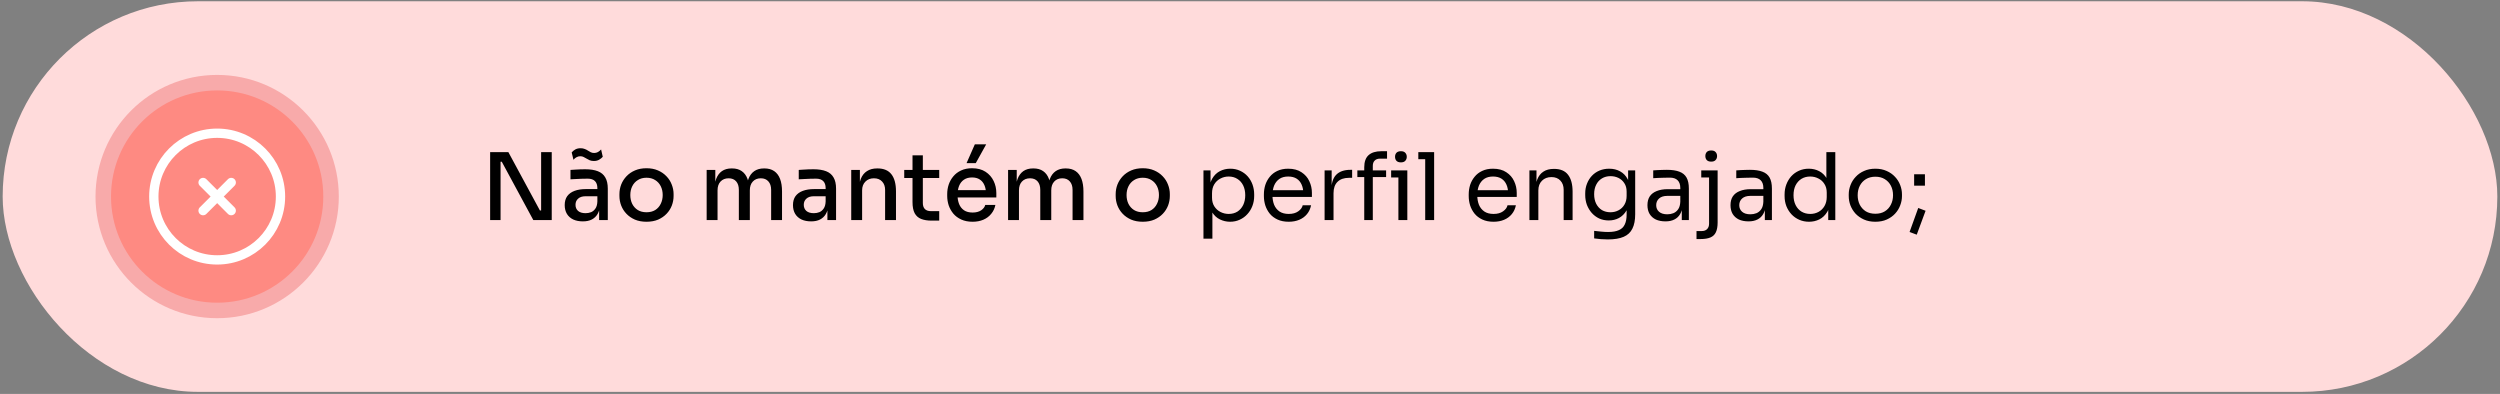 <svg xmlns="http://www.w3.org/2000/svg" width="806" height="127" viewBox="0 0 806 127" fill="none"><rect x="0" y="0" width="806" height="127" fill="#808080" stroke="none"/><rect x="0.859" y="0.41" width="804.28" height="125.923" rx="62.961" fill="#FFDBDB"></rect><path d="M158.02 70.951V49.051H163.9L174.07 67.861H175.06L174.46 68.401V49.051H177.88V70.951H171.94L161.77 52.141H160.78L161.38 51.601V70.951H158.02ZM193.162 70.951V66.121H192.592V60.661C192.592 59.661 192.332 58.901 191.812 58.381C191.292 57.861 190.522 57.601 189.502 57.601C188.942 57.601 188.322 57.611 187.642 57.631C186.962 57.651 186.292 57.681 185.632 57.721C184.992 57.741 184.422 57.771 183.922 57.811V54.781C184.362 54.741 184.842 54.711 185.362 54.691C185.902 54.651 186.452 54.621 187.012 54.601C187.592 54.581 188.142 54.571 188.662 54.571C190.302 54.571 191.662 54.781 192.742 55.201C193.822 55.621 194.622 56.291 195.142 57.211C195.682 58.111 195.952 59.321 195.952 60.841V70.951H193.162ZM187.912 71.371C186.732 71.371 185.702 71.171 184.822 70.771C183.942 70.351 183.262 69.751 182.782 68.971C182.302 68.171 182.062 67.221 182.062 66.121C182.062 64.961 182.332 64.001 182.872 63.241C183.432 62.481 184.222 61.911 185.242 61.531C186.262 61.151 187.482 60.961 188.902 60.961H192.952V63.271H188.812C187.752 63.271 186.942 63.531 186.382 64.051C185.822 64.551 185.542 65.211 185.542 66.031C185.542 66.851 185.822 67.511 186.382 68.011C186.942 68.491 187.752 68.731 188.812 68.731C189.432 68.731 190.022 68.621 190.582 68.401C191.142 68.161 191.602 67.771 191.962 67.231C192.342 66.691 192.552 65.931 192.592 64.951L193.492 66.121C193.392 67.261 193.112 68.221 192.652 69.001C192.212 69.761 191.592 70.351 190.792 70.771C190.012 71.171 189.052 71.371 187.912 71.371ZM191.482 51.901C190.942 51.901 190.482 51.821 190.102 51.661C189.742 51.501 189.402 51.321 189.082 51.121C188.782 50.921 188.472 50.751 188.152 50.611C187.852 50.451 187.492 50.371 187.072 50.371C186.632 50.371 186.222 50.481 185.842 50.701C185.482 50.901 185.162 51.171 184.882 51.511L184.312 49.141C184.632 48.761 185.022 48.441 185.482 48.181C185.962 47.921 186.522 47.791 187.162 47.791C187.682 47.791 188.132 47.871 188.512 48.031C188.892 48.171 189.232 48.341 189.532 48.541C189.832 48.741 190.142 48.921 190.462 49.081C190.782 49.241 191.142 49.321 191.542 49.321C192.002 49.321 192.412 49.221 192.772 49.021C193.152 48.801 193.492 48.521 193.792 48.181L194.332 50.551C194.012 50.911 193.612 51.231 193.132 51.511C192.652 51.771 192.102 51.901 191.482 51.901ZM208.434 71.491C207.014 71.491 205.764 71.261 204.684 70.801C203.604 70.321 202.694 69.691 201.954 68.911C201.214 68.131 200.654 67.251 200.274 66.271C199.894 65.271 199.704 64.241 199.704 63.181V62.581C199.704 61.521 199.894 60.491 200.274 59.491C200.674 58.491 201.244 57.601 201.984 56.821C202.744 56.021 203.664 55.391 204.744 54.931C205.824 54.471 207.054 54.241 208.434 54.241C209.814 54.241 211.034 54.471 212.094 54.931C213.174 55.391 214.094 56.021 214.854 56.821C215.614 57.601 216.184 58.491 216.564 59.491C216.964 60.491 217.164 61.521 217.164 62.581V63.181C217.164 64.241 216.974 65.271 216.594 66.271C216.214 67.251 215.654 68.131 214.914 68.911C214.174 69.691 213.264 70.321 212.184 70.801C211.104 71.261 209.854 71.491 208.434 71.491ZM208.434 68.431C209.534 68.431 210.474 68.191 211.254 67.711C212.034 67.211 212.624 66.541 213.024 65.701C213.444 64.861 213.654 63.921 213.654 62.881C213.654 61.821 213.444 60.871 213.024 60.031C212.604 59.191 212.004 58.531 211.224 58.051C210.444 57.551 209.514 57.301 208.434 57.301C207.354 57.301 206.424 57.551 205.644 58.051C204.864 58.531 204.264 59.191 203.844 60.031C203.424 60.871 203.214 61.821 203.214 62.881C203.214 63.921 203.414 64.861 203.814 65.701C204.234 66.541 204.834 67.211 205.614 67.711C206.394 68.191 207.334 68.431 208.434 68.431ZM227.826 70.951V54.781H230.616V61.741H230.286C230.286 60.141 230.486 58.791 230.886 57.691C231.306 56.591 231.926 55.751 232.746 55.171C233.586 54.591 234.626 54.301 235.866 54.301H236.016C237.276 54.301 238.316 54.591 239.136 55.171C239.976 55.751 240.596 56.591 240.996 57.691C241.416 58.791 241.626 60.141 241.626 61.741H240.666C240.666 60.141 240.876 58.791 241.296 57.691C241.716 56.591 242.346 55.751 243.186 55.171C244.026 54.591 245.066 54.301 246.306 54.301H246.456C247.716 54.301 248.766 54.591 249.606 55.171C250.446 55.751 251.076 56.591 251.496 57.691C251.916 58.791 252.126 60.141 252.126 61.741V70.951H248.616V61.231C248.616 60.051 248.316 59.131 247.716 58.471C247.136 57.811 246.326 57.481 245.286 57.481C244.206 57.481 243.346 57.831 242.706 58.531C242.066 59.211 241.746 60.161 241.746 61.381V70.951H238.206V61.231C238.206 60.051 237.916 59.131 237.336 58.471C236.756 57.811 235.946 57.481 234.906 57.481C233.826 57.481 232.956 57.831 232.296 58.531C231.656 59.211 231.336 60.161 231.336 61.381V70.951H227.826ZM266.756 70.951V66.121H266.186V60.661C266.186 59.661 265.926 58.901 265.406 58.381C264.886 57.861 264.116 57.601 263.096 57.601C262.536 57.601 261.916 57.611 261.236 57.631C260.556 57.651 259.886 57.681 259.226 57.721C258.586 57.741 258.016 57.771 257.516 57.811V54.781C257.956 54.741 258.436 54.711 258.956 54.691C259.496 54.651 260.046 54.621 260.606 54.601C261.186 54.581 261.736 54.571 262.256 54.571C263.896 54.571 265.256 54.781 266.336 55.201C267.416 55.621 268.216 56.291 268.736 57.211C269.276 58.111 269.546 59.321 269.546 60.841V70.951H266.756ZM261.506 71.371C260.326 71.371 259.296 71.171 258.416 70.771C257.536 70.351 256.856 69.751 256.376 68.971C255.896 68.171 255.656 67.221 255.656 66.121C255.656 64.961 255.926 64.001 256.466 63.241C257.026 62.481 257.816 61.911 258.836 61.531C259.856 61.151 261.076 60.961 262.496 60.961H266.546V63.271H262.406C261.346 63.271 260.536 63.531 259.976 64.051C259.416 64.551 259.136 65.211 259.136 66.031C259.136 66.851 259.416 67.511 259.976 68.011C260.536 68.491 261.346 68.731 262.406 68.731C263.026 68.731 263.616 68.621 264.176 68.401C264.736 68.161 265.196 67.771 265.556 67.231C265.936 66.691 266.146 65.931 266.186 64.951L267.086 66.121C266.986 67.261 266.706 68.221 266.246 69.001C265.806 69.761 265.186 70.351 264.386 70.771C263.606 71.171 262.646 71.371 261.506 71.371ZM274.437 70.951V54.781H277.227V61.711H276.897C276.897 60.111 277.107 58.761 277.527 57.661C277.967 56.561 278.627 55.731 279.507 55.171C280.387 54.591 281.477 54.301 282.777 54.301H282.927C284.927 54.301 286.417 54.931 287.397 56.191C288.377 57.451 288.867 59.291 288.867 61.711V70.951H285.357V61.231C285.357 60.111 285.037 59.211 284.397 58.531C283.757 57.831 282.877 57.481 281.757 57.481C280.617 57.481 279.697 57.841 278.997 58.561C278.297 59.261 277.947 60.201 277.947 61.381V70.951H274.437ZM300.374 71.131C299.034 71.131 297.904 70.951 296.984 70.591C296.064 70.231 295.364 69.611 294.884 68.731C294.424 67.851 294.194 66.661 294.194 65.161V50.071H297.524V65.461C297.524 66.301 297.744 66.951 298.184 67.411C298.644 67.851 299.284 68.071 300.104 68.071H302.804V71.131H300.374ZM291.524 57.391V54.781H302.804V57.391H291.524ZM313.568 71.491C312.168 71.491 310.948 71.251 309.908 70.771C308.868 70.291 308.018 69.661 307.358 68.881C306.698 68.081 306.198 67.191 305.858 66.211C305.538 65.211 305.378 64.191 305.378 63.151V62.581C305.378 61.521 305.538 60.501 305.858 59.521C306.198 58.521 306.698 57.631 307.358 56.851C308.018 56.051 308.848 55.421 309.848 54.961C310.868 54.481 312.048 54.241 313.388 54.241C315.128 54.241 316.578 54.621 317.738 55.381C318.898 56.141 319.768 57.131 320.348 58.351C320.928 59.551 321.218 60.851 321.218 62.251V63.661H306.878V61.291H318.848L317.888 62.491C317.888 61.411 317.718 60.481 317.378 59.701C317.038 58.901 316.538 58.291 315.878 57.871C315.218 57.431 314.388 57.211 313.388 57.211C312.348 57.211 311.478 57.451 310.778 57.931C310.078 58.411 309.558 59.071 309.218 59.911C308.878 60.751 308.708 61.741 308.708 62.881C308.708 63.961 308.878 64.931 309.218 65.791C309.558 66.631 310.088 67.301 310.808 67.801C311.528 68.281 312.448 68.521 313.568 68.521C314.688 68.521 315.608 68.281 316.328 67.801C317.048 67.301 317.488 66.721 317.648 66.061H320.918C320.698 67.161 320.248 68.121 319.568 68.941C318.908 69.761 318.068 70.391 317.048 70.831C316.028 71.271 314.868 71.491 313.568 71.491ZM311.618 52.591L314.288 46.531H317.948L314.588 52.591H311.618ZM325.004 70.951V54.781H327.794V61.741H327.464C327.464 60.141 327.664 58.791 328.064 57.691C328.484 56.591 329.104 55.751 329.924 55.171C330.764 54.591 331.804 54.301 333.044 54.301H333.194C334.454 54.301 335.494 54.591 336.314 55.171C337.154 55.751 337.774 56.591 338.174 57.691C338.594 58.791 338.804 60.141 338.804 61.741H337.844C337.844 60.141 338.054 58.791 338.474 57.691C338.894 56.591 339.524 55.751 340.364 55.171C341.204 54.591 342.244 54.301 343.484 54.301H343.634C344.894 54.301 345.944 54.591 346.784 55.171C347.624 55.751 348.254 56.591 348.674 57.691C349.094 58.791 349.304 60.141 349.304 61.741V70.951H345.794V61.231C345.794 60.051 345.494 59.131 344.894 58.471C344.314 57.811 343.504 57.481 342.464 57.481C341.384 57.481 340.524 57.831 339.884 58.531C339.244 59.211 338.924 60.161 338.924 61.381V70.951H335.384V61.231C335.384 60.051 335.094 59.131 334.514 58.471C333.934 57.811 333.124 57.481 332.084 57.481C331.004 57.481 330.134 57.831 329.474 58.531C328.834 59.211 328.514 60.161 328.514 61.381V70.951H325.004ZM368.424 71.491C367.004 71.491 365.754 71.261 364.674 70.801C363.594 70.321 362.684 69.691 361.944 68.911C361.204 68.131 360.644 67.251 360.264 66.271C359.884 65.271 359.694 64.241 359.694 63.181V62.581C359.694 61.521 359.884 60.491 360.264 59.491C360.664 58.491 361.234 57.601 361.974 56.821C362.734 56.021 363.654 55.391 364.734 54.931C365.814 54.471 367.044 54.241 368.424 54.241C369.804 54.241 371.024 54.471 372.084 54.931C373.164 55.391 374.084 56.021 374.844 56.821C375.604 57.601 376.174 58.491 376.554 59.491C376.954 60.491 377.154 61.521 377.154 62.581V63.181C377.154 64.241 376.964 65.271 376.584 66.271C376.204 67.251 375.644 68.131 374.904 68.911C374.164 69.691 373.254 70.321 372.174 70.801C371.094 71.261 369.844 71.491 368.424 71.491ZM368.424 68.431C369.524 68.431 370.464 68.191 371.244 67.711C372.024 67.211 372.614 66.541 373.014 65.701C373.434 64.861 373.644 63.921 373.644 62.881C373.644 61.821 373.434 60.871 373.014 60.031C372.594 59.191 371.994 58.531 371.214 58.051C370.434 57.551 369.504 57.301 368.424 57.301C367.344 57.301 366.414 57.551 365.634 58.051C364.854 58.531 364.254 59.191 363.834 60.031C363.414 60.871 363.204 61.821 363.204 62.881C363.204 63.921 363.404 64.861 363.804 65.701C364.224 66.541 364.824 67.211 365.604 67.711C366.384 68.191 367.324 68.431 368.424 68.431ZM387.996 76.951V54.931H390.276V61.861L389.736 61.801C389.836 60.081 390.196 58.681 390.816 57.601C391.456 56.501 392.286 55.691 393.306 55.171C394.326 54.651 395.436 54.391 396.636 54.391C397.796 54.391 398.846 54.611 399.786 55.051C400.746 55.491 401.566 56.091 402.246 56.851C402.926 57.611 403.446 58.491 403.806 59.491C404.166 60.491 404.346 61.551 404.346 62.671V63.211C404.346 64.331 404.156 65.391 403.776 66.391C403.396 67.391 402.856 68.271 402.156 69.031C401.476 69.791 400.656 70.391 399.696 70.831C398.756 71.271 397.716 71.491 396.576 71.491C395.436 71.491 394.346 71.241 393.306 70.741C392.266 70.241 391.406 69.431 390.726 68.311C390.046 67.191 389.656 65.721 389.556 63.901L390.876 66.301V76.951H387.996ZM396.126 68.971C397.206 68.971 398.146 68.721 398.946 68.221C399.746 67.701 400.366 66.991 400.806 66.091C401.246 65.171 401.466 64.121 401.466 62.941C401.466 61.741 401.246 60.691 400.806 59.791C400.366 58.891 399.746 58.191 398.946 57.691C398.146 57.171 397.206 56.911 396.126 56.911C395.166 56.911 394.276 57.131 393.456 57.571C392.636 57.991 391.976 58.611 391.476 59.431C390.996 60.231 390.756 61.201 390.756 62.341V63.721C390.756 64.821 391.006 65.761 391.506 66.541C392.006 67.321 392.666 67.921 393.486 68.341C394.306 68.761 395.186 68.971 396.126 68.971ZM415.49 71.491C414.09 71.491 412.88 71.251 411.86 70.771C410.84 70.291 410.01 69.661 409.37 68.881C408.73 68.081 408.25 67.191 407.93 66.211C407.63 65.231 407.48 64.231 407.48 63.211V62.671C407.48 61.631 407.63 60.621 407.93 59.641C408.25 58.661 408.73 57.781 409.37 57.001C410.01 56.201 410.82 55.571 411.8 55.111C412.8 54.631 413.97 54.391 415.31 54.391C417.05 54.391 418.48 54.771 419.6 55.531C420.74 56.271 421.58 57.231 422.12 58.411C422.68 59.591 422.96 60.851 422.96 62.191V63.481H408.74V61.321H420.86L420.2 62.491C420.2 61.351 420.02 60.371 419.66 59.551C419.3 58.711 418.76 58.061 418.04 57.601C417.32 57.141 416.41 56.911 415.31 56.911C414.17 56.911 413.22 57.171 412.46 57.691C411.72 58.211 411.16 58.921 410.78 59.821C410.42 60.721 410.24 61.761 410.24 62.941C410.24 64.081 410.42 65.111 410.78 66.031C411.16 66.931 411.74 67.651 412.52 68.191C413.3 68.711 414.29 68.971 415.49 68.971C416.75 68.971 417.77 68.691 418.55 68.131C419.35 67.571 419.83 66.921 419.99 66.181H422.69C422.47 67.281 422.03 68.231 421.37 69.031C420.71 69.831 419.88 70.441 418.88 70.861C417.88 71.281 416.75 71.491 415.49 71.491ZM427.049 70.951V54.931H429.329V61.531H429.209C429.209 59.191 429.719 57.481 430.739 56.401C431.779 55.301 433.329 54.751 435.389 54.751H435.929V57.331H434.909C433.309 57.331 432.079 57.761 431.219 58.621C430.359 59.461 429.929 60.681 429.929 62.281V70.951H427.049ZM439.832 70.951V53.941C439.832 52.161 440.302 50.851 441.242 50.011C442.182 49.171 443.562 48.751 445.382 48.751H447.182V51.151H444.902C444.162 51.151 443.592 51.361 443.192 51.781C442.792 52.181 442.592 52.741 442.592 53.461V70.951H439.832ZM437.612 57.091V54.931H446.882V57.091H437.612ZM450.842 70.951V54.931H453.722V70.951H450.842ZM448.502 57.211V54.931H453.722V57.211H448.502ZM451.652 52.351C451.012 52.351 450.532 52.181 450.212 51.841C449.912 51.501 449.762 51.071 449.762 50.551C449.762 50.031 449.912 49.601 450.212 49.261C450.532 48.921 451.012 48.751 451.652 48.751C452.292 48.751 452.762 48.921 453.062 49.261C453.382 49.601 453.542 50.031 453.542 50.551C453.542 51.071 453.382 51.501 453.062 51.841C452.762 52.181 452.292 52.351 451.652 52.351ZM459.485 70.951V49.051H462.365V70.951H459.485ZM457.265 51.331V49.051H462.365V51.331H457.265ZM481.525 71.491C480.125 71.491 478.915 71.251 477.895 70.771C476.875 70.291 476.045 69.661 475.405 68.881C474.765 68.081 474.285 67.191 473.965 66.211C473.665 65.231 473.515 64.231 473.515 63.211V62.671C473.515 61.631 473.665 60.621 473.965 59.641C474.285 58.661 474.765 57.781 475.405 57.001C476.045 56.201 476.855 55.571 477.835 55.111C478.835 54.631 480.005 54.391 481.345 54.391C483.085 54.391 484.515 54.771 485.635 55.531C486.775 56.271 487.615 57.231 488.155 58.411C488.715 59.591 488.995 60.851 488.995 62.191V63.481H474.775V61.321H486.895L486.235 62.491C486.235 61.351 486.055 60.371 485.695 59.551C485.335 58.711 484.795 58.061 484.075 57.601C483.355 57.141 482.445 56.911 481.345 56.911C480.205 56.911 479.255 57.171 478.495 57.691C477.755 58.211 477.195 58.921 476.815 59.821C476.455 60.721 476.275 61.761 476.275 62.941C476.275 64.081 476.455 65.111 476.815 66.031C477.195 66.931 477.775 67.651 478.555 68.191C479.335 68.711 480.325 68.971 481.525 68.971C482.785 68.971 483.805 68.691 484.585 68.131C485.385 67.571 485.865 66.921 486.025 66.181H488.725C488.505 67.281 488.065 68.231 487.405 69.031C486.745 69.831 485.915 70.441 484.915 70.861C483.915 71.281 482.785 71.491 481.525 71.491ZM493.084 70.951V54.931H495.364V61.801H495.004C495.004 60.221 495.214 58.891 495.634 57.811C496.074 56.711 496.734 55.881 497.614 55.321C498.494 54.741 499.604 54.451 500.944 54.451H501.064C503.084 54.451 504.574 55.081 505.534 56.341C506.514 57.601 507.004 59.421 507.004 61.801V70.951H504.124V61.201C504.124 59.961 503.774 58.971 503.074 58.231C502.374 57.471 501.414 57.091 500.194 57.091C498.934 57.091 497.914 57.481 497.134 58.261C496.354 59.041 495.964 60.081 495.964 61.381V70.951H493.084ZM518.334 77.191C517.594 77.191 516.844 77.161 516.084 77.101C515.344 77.041 514.634 76.961 513.954 76.861V74.431C514.674 74.531 515.424 74.611 516.204 74.671C517.004 74.751 517.754 74.791 518.454 74.791C519.914 74.791 521.074 74.591 521.934 74.191C522.814 73.811 523.444 73.201 523.824 72.361C524.224 71.541 524.424 70.481 524.424 69.181V66.121L525.384 63.841C525.324 65.461 524.984 66.811 524.364 67.891C523.744 68.951 522.934 69.751 521.934 70.291C520.954 70.811 519.864 71.071 518.664 71.071C517.544 71.071 516.514 70.861 515.574 70.441C514.654 70.001 513.854 69.401 513.174 68.641C512.514 67.881 511.994 67.011 511.614 66.031C511.254 65.031 511.074 63.981 511.074 62.881V62.341C511.074 61.221 511.264 60.181 511.644 59.221C512.024 58.241 512.554 57.391 513.234 56.671C513.914 55.951 514.724 55.391 515.664 54.991C516.624 54.591 517.674 54.391 518.814 54.391C520.154 54.391 521.334 54.681 522.354 55.261C523.374 55.821 524.174 56.651 524.754 57.751C525.354 58.831 525.684 60.161 525.744 61.741L524.904 61.771V54.931H527.184V69.061C527.184 70.981 526.884 72.531 526.284 73.711C525.704 74.911 524.764 75.791 523.464 76.351C522.184 76.911 520.474 77.191 518.334 77.191ZM519.204 68.431C520.164 68.431 521.034 68.221 521.814 67.801C522.614 67.381 523.244 66.781 523.704 66.001C524.184 65.201 524.424 64.251 524.424 63.151V61.771C524.424 60.691 524.174 59.781 523.674 59.041C523.194 58.301 522.564 57.741 521.784 57.361C521.004 56.981 520.154 56.791 519.234 56.791C518.194 56.791 517.274 57.031 516.474 57.511C515.674 57.991 515.054 58.671 514.614 59.551C514.174 60.411 513.954 61.431 513.954 62.611C513.954 63.791 514.174 64.821 514.614 65.701C515.074 66.581 515.694 67.261 516.474 67.741C517.274 68.201 518.184 68.431 519.204 68.431ZM542.208 70.951V66.151H541.728V60.601C541.728 59.501 541.438 58.671 540.858 58.111C540.298 57.551 539.468 57.271 538.368 57.271C537.748 57.271 537.108 57.281 536.448 57.301C535.788 57.321 535.158 57.341 534.558 57.361C533.958 57.381 533.438 57.411 532.998 57.451V54.931C533.438 54.891 533.898 54.861 534.378 54.841C534.878 54.801 535.388 54.781 535.908 54.781C536.428 54.761 536.928 54.751 537.408 54.751C539.048 54.751 540.388 54.951 541.428 55.351C542.468 55.731 543.238 56.361 543.738 57.241C544.238 58.121 544.488 59.311 544.488 60.811V70.951H542.208ZM536.958 71.371C535.758 71.371 534.718 71.171 533.838 70.771C532.978 70.351 532.308 69.751 531.828 68.971C531.368 68.191 531.138 67.251 531.138 66.151C531.138 65.011 531.388 64.061 531.888 63.301C532.408 62.541 533.158 61.971 534.138 61.591C535.118 61.191 536.298 60.991 537.678 60.991H542.028V63.151H537.558C536.398 63.151 535.508 63.431 534.888 63.991C534.268 64.551 533.958 65.271 533.958 66.151C533.958 67.031 534.268 67.741 534.888 68.281C535.508 68.821 536.398 69.091 537.558 69.091C538.238 69.091 538.888 68.971 539.508 68.731C540.128 68.471 540.638 68.051 541.038 67.471C541.458 66.871 541.688 66.051 541.728 65.011L542.508 66.151C542.408 67.291 542.128 68.251 541.668 69.031C541.228 69.791 540.608 70.371 539.808 70.771C539.028 71.171 538.078 71.371 536.958 71.371ZM546.954 77.071V74.491H548.634C549.394 74.491 549.974 74.281 550.374 73.861C550.794 73.441 551.004 72.861 551.004 72.121V54.931H553.764V71.701C553.764 73.041 553.574 74.101 553.194 74.881C552.834 75.661 552.244 76.221 551.424 76.561C550.624 76.901 549.554 77.071 548.214 77.071H546.954ZM548.484 57.211V54.931H553.764V57.211H548.484ZM551.694 52.111C551.054 52.111 550.574 51.941 550.254 51.601C549.954 51.261 549.804 50.831 549.804 50.311C549.804 49.791 549.954 49.361 550.254 49.021C550.574 48.681 551.054 48.511 551.694 48.511C552.334 48.511 552.804 48.681 553.104 49.021C553.424 49.361 553.584 49.791 553.584 50.311C553.584 50.831 553.424 51.261 553.104 51.601C552.804 51.941 552.334 52.111 551.694 52.111ZM568.985 70.951V66.151H568.505V60.601C568.505 59.501 568.215 58.671 567.635 58.111C567.075 57.551 566.245 57.271 565.145 57.271C564.525 57.271 563.885 57.281 563.225 57.301C562.565 57.321 561.935 57.341 561.335 57.361C560.735 57.381 560.215 57.411 559.775 57.451V54.931C560.215 54.891 560.675 54.861 561.155 54.841C561.655 54.801 562.165 54.781 562.685 54.781C563.205 54.761 563.705 54.751 564.185 54.751C565.825 54.751 567.165 54.951 568.205 55.351C569.245 55.731 570.015 56.361 570.515 57.241C571.015 58.121 571.265 59.311 571.265 60.811V70.951H568.985ZM563.735 71.371C562.535 71.371 561.495 71.171 560.615 70.771C559.755 70.351 559.085 69.751 558.605 68.971C558.145 68.191 557.915 67.251 557.915 66.151C557.915 65.011 558.165 64.061 558.665 63.301C559.185 62.541 559.935 61.971 560.915 61.591C561.895 61.191 563.075 60.991 564.455 60.991H568.805V63.151H564.335C563.175 63.151 562.285 63.431 561.665 63.991C561.045 64.551 560.735 65.271 560.735 66.151C560.735 67.031 561.045 67.741 561.665 68.281C562.285 68.821 563.175 69.091 564.335 69.091C565.015 69.091 565.665 68.971 566.285 68.731C566.905 68.471 567.415 68.051 567.815 67.471C568.235 66.871 568.465 66.051 568.505 65.011L569.285 66.151C569.185 67.291 568.905 68.251 568.445 69.031C568.005 69.791 567.385 70.371 566.585 70.771C565.805 71.171 564.855 71.371 563.735 71.371ZM583.241 71.491C582.101 71.491 581.051 71.281 580.091 70.861C579.131 70.441 578.291 69.851 577.571 69.091C576.871 68.331 576.321 67.451 575.921 66.451C575.541 65.451 575.351 64.371 575.351 63.211V62.671C575.351 61.531 575.541 60.461 575.921 59.461C576.301 58.461 576.831 57.581 577.511 56.821C578.211 56.061 579.031 55.471 579.971 55.051C580.931 54.611 581.991 54.391 583.151 54.391C584.371 54.391 585.481 54.651 586.481 55.171C587.481 55.671 588.301 56.461 588.941 57.541C589.581 58.621 589.941 60.021 590.021 61.741L588.821 59.821V49.051H591.701V70.951H589.421V63.841H590.261C590.181 65.661 589.801 67.141 589.121 68.281C588.441 69.401 587.581 70.221 586.541 70.741C585.521 71.241 584.421 71.491 583.241 71.491ZM583.631 68.971C584.611 68.971 585.501 68.751 586.301 68.311C587.101 67.871 587.741 67.241 588.221 66.421C588.701 65.581 588.941 64.601 588.941 63.481V62.101C588.941 61.001 588.691 60.071 588.191 59.311C587.711 58.531 587.061 57.941 586.241 57.541C585.441 57.121 584.561 56.911 583.601 56.911C582.541 56.911 581.601 57.161 580.781 57.661C579.981 58.161 579.351 58.861 578.891 59.761C578.451 60.661 578.231 61.721 578.231 62.941C578.231 64.161 578.461 65.231 578.921 66.151C579.381 67.051 580.021 67.751 580.841 68.251C581.661 68.731 582.591 68.971 583.631 68.971ZM604.615 71.491C603.215 71.491 601.985 71.251 600.925 70.771C599.865 70.291 598.965 69.661 598.225 68.881C597.505 68.081 596.955 67.191 596.575 66.211C596.215 65.231 596.035 64.231 596.035 63.211V62.671C596.035 61.651 596.225 60.651 596.605 59.671C596.985 58.671 597.545 57.781 598.285 57.001C599.025 56.201 599.925 55.571 600.985 55.111C602.045 54.631 603.255 54.391 604.615 54.391C605.975 54.391 607.185 54.631 608.245 55.111C609.305 55.571 610.205 56.201 610.945 57.001C611.685 57.781 612.245 58.671 612.625 59.671C613.005 60.651 613.195 61.651 613.195 62.671V63.211C613.195 64.231 613.005 65.231 612.625 66.211C612.265 67.191 611.715 68.081 610.975 68.881C610.255 69.661 609.365 70.291 608.305 70.771C607.245 71.251 606.015 71.491 604.615 71.491ZM604.615 68.911C605.815 68.911 606.835 68.651 607.675 68.131C608.535 67.591 609.185 66.871 609.625 65.971C610.085 65.071 610.315 64.061 610.315 62.941C610.315 61.801 610.085 60.781 609.625 59.881C609.165 58.981 608.505 58.271 607.645 57.751C606.805 57.231 605.795 56.971 604.615 56.971C603.455 56.971 602.445 57.231 601.585 57.751C600.725 58.271 600.065 58.981 599.605 59.881C599.145 60.781 598.915 61.801 598.915 62.941C598.915 64.061 599.135 65.071 599.575 65.971C600.035 66.871 600.685 67.591 601.525 68.131C602.385 68.651 603.415 68.911 604.615 68.911ZM617.958 75.661L615.648 74.791L618.438 67.051L620.808 67.951L617.958 75.661ZM617.118 59.851V56.191H620.598V59.851H617.118Z" fill="black"></path><circle cx="70.012" cy="63.371" r="36.719" fill="#FE8A82" stroke="#F8AAAA" stroke-width="5"></circle><circle cx="70.012" cy="63.371" r="20.42" stroke="white" stroke-width="3" stroke-linecap="round" stroke-linejoin="round"></circle><path d="M74.55 58.833L65.474 67.909" stroke="white" stroke-width="3" stroke-linecap="round" stroke-linejoin="round"></path><path d="M65.474 58.833L74.549 67.909" stroke="white" stroke-width="3" stroke-linecap="round" stroke-linejoin="round"></path></svg>
